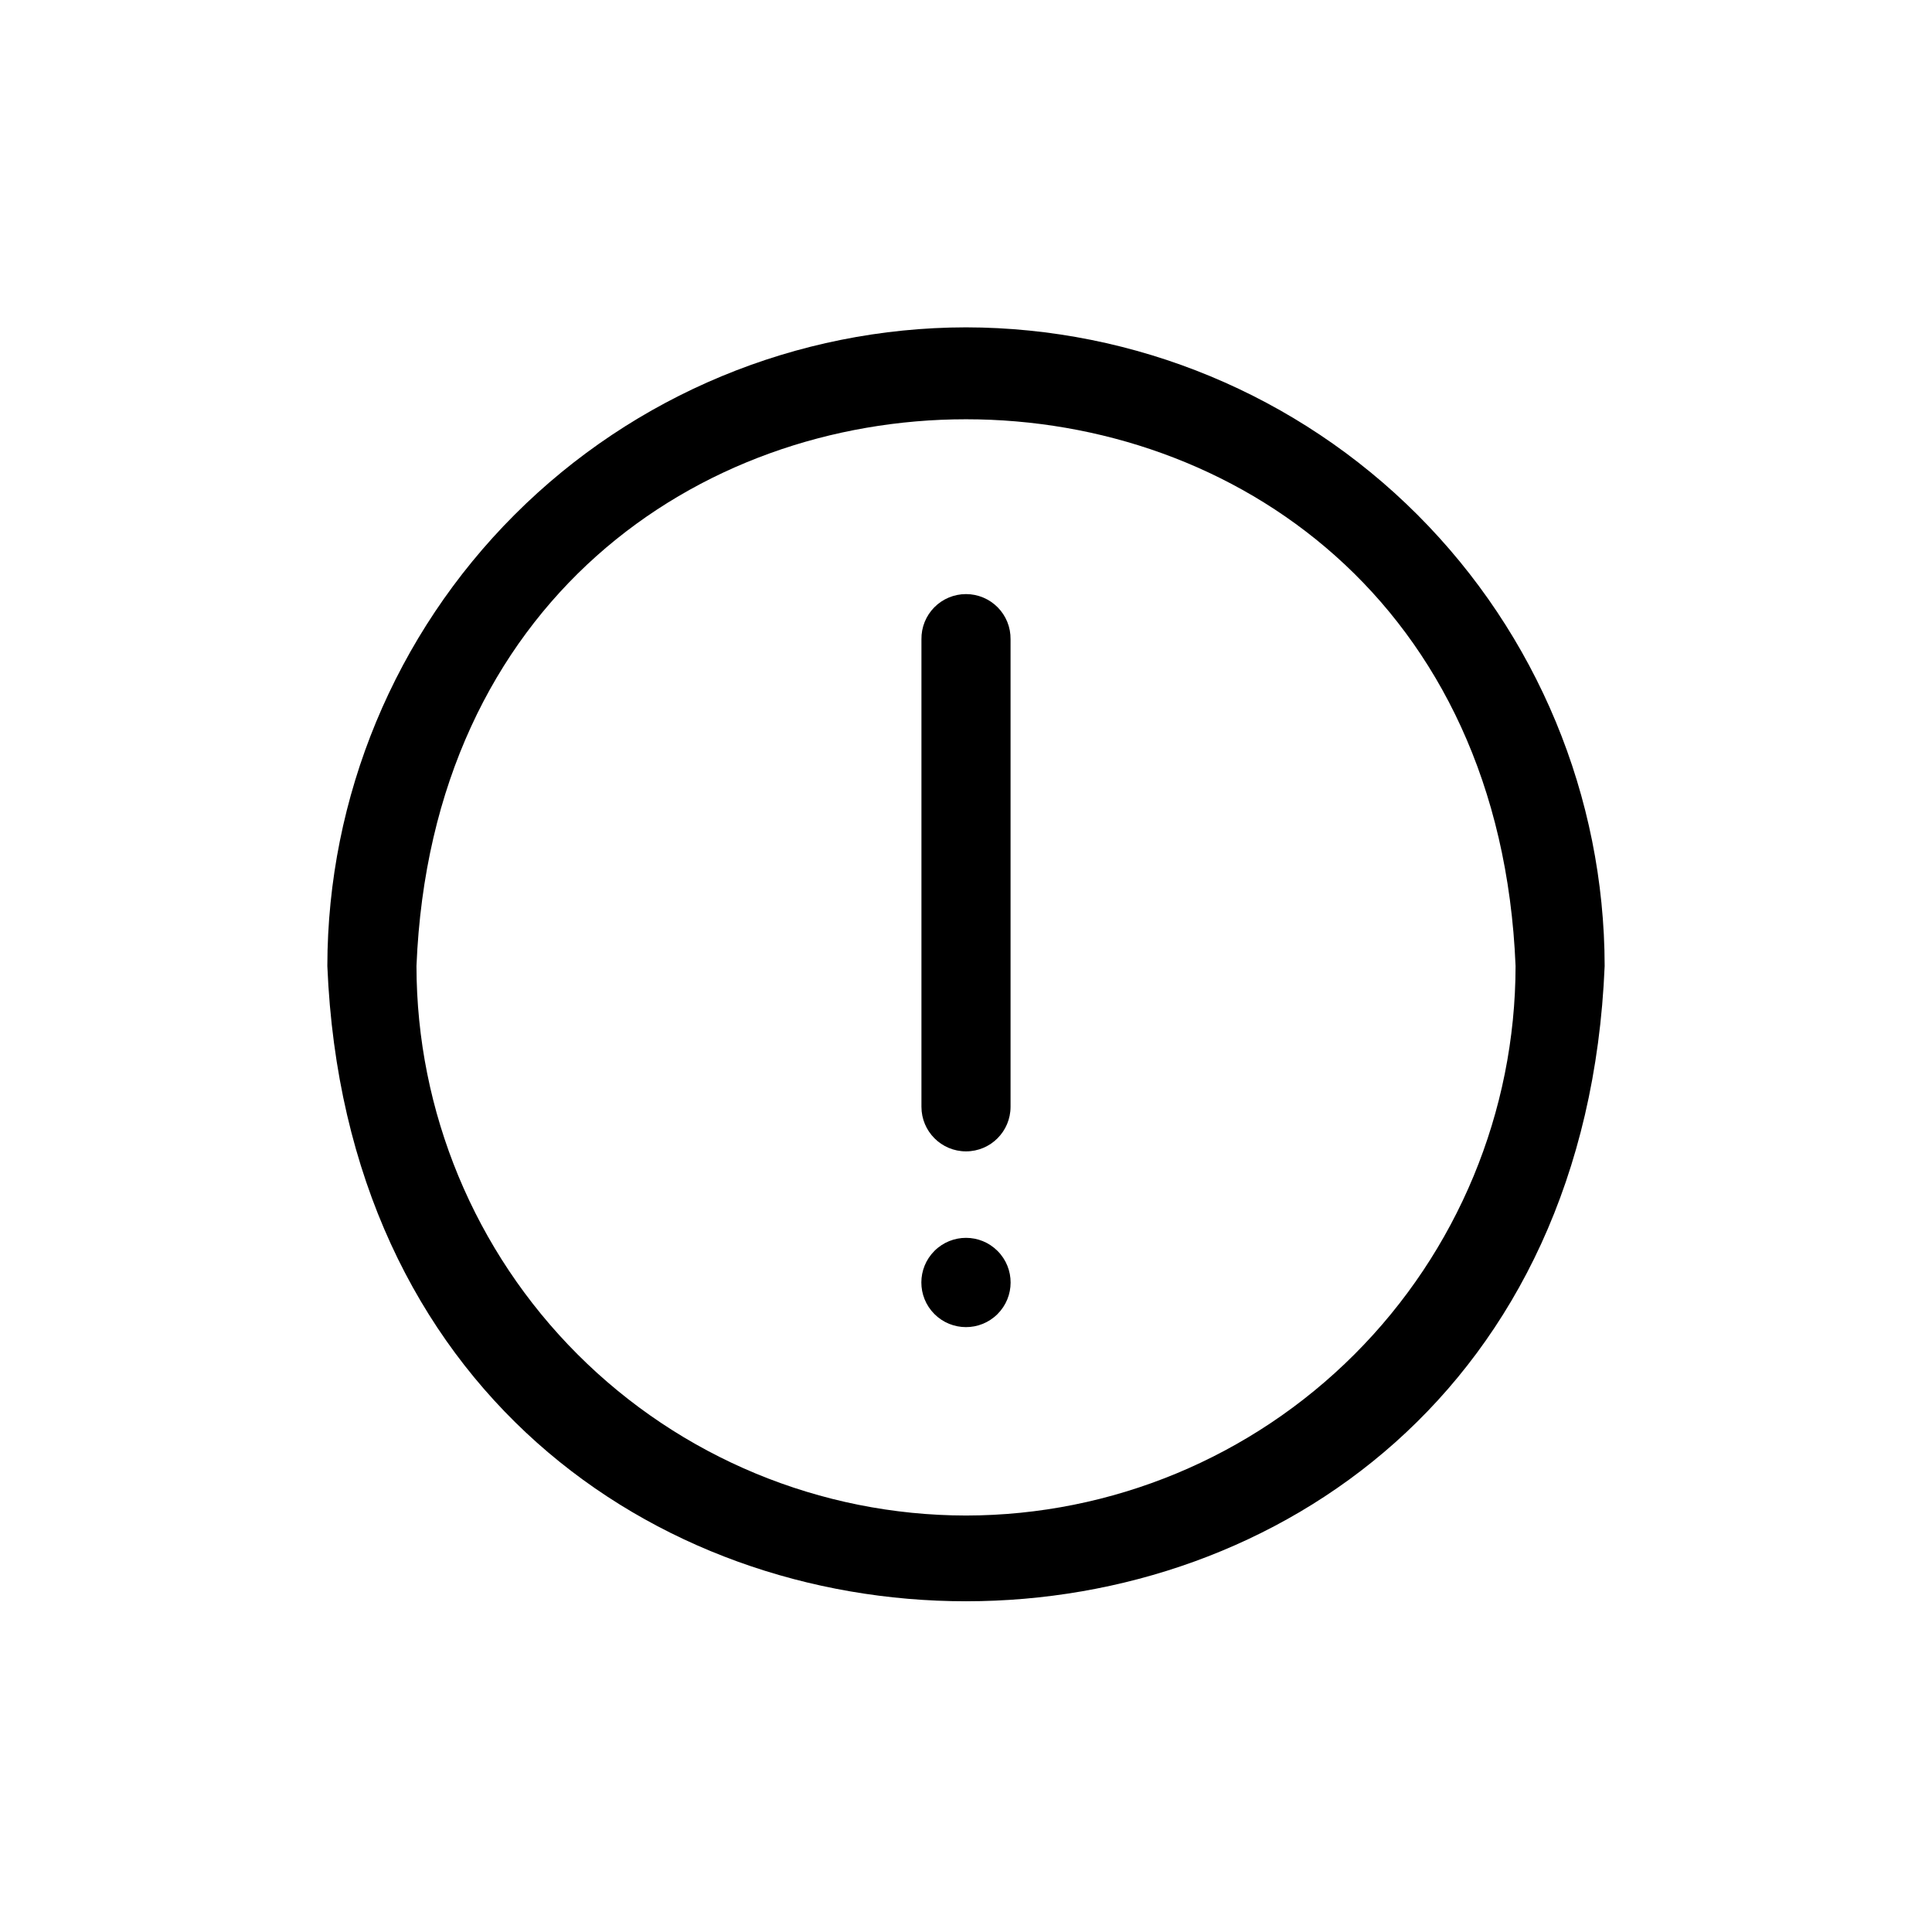 <?xml version="1.0" encoding="UTF-8"?>
<!-- Uploaded to: ICON Repo, www.iconrepo.com, Generator: ICON Repo Mixer Tools -->
<svg fill="#000000" width="800px" height="800px" version="1.1" viewBox="144 144 512 512" xmlns="http://www.w3.org/2000/svg">
 <g>
  <path d="m400 230.75c-44.871 0.062-87.883 17.914-119.61 49.641s-49.578 74.738-49.641 119.61c9.289 224.51 329.21 224.43 338.5 0-0.062-44.871-17.914-87.883-49.641-119.61-31.727-31.727-74.738-49.578-119.61-49.641zm0 314.88c-38.613-0.043-75.629-15.398-102.93-42.703-27.301-27.301-42.66-64.32-42.699-102.93 7.871-193.18 283.39-193.18 291.27 0-0.043 38.609-15.398 75.629-42.703 102.93-27.301 27.305-64.32 42.66-102.93 42.703z"/>
  <path d="m400 301.44c-3.16 0-6.188 1.266-8.406 3.512-2.219 2.25-3.445 5.293-3.402 8.453v123.91c0 6.519 5.285 11.809 11.809 11.809 6.519 0 11.805-5.289 11.805-11.809v-123.91c0.043-3.16-1.18-6.203-3.402-8.453-2.219-2.246-5.246-3.512-8.402-3.512z"/>
  <path d="m391.65 475.49c-4.629 4.609-4.644 12.098-0.039 16.727 4.609 4.629 12.098 4.648 16.73 0.039 4.629-4.609 4.648-12.098 0.039-16.727-4.609-4.633-12.098-4.648-16.73-0.039z"/>
 </g>
</svg>